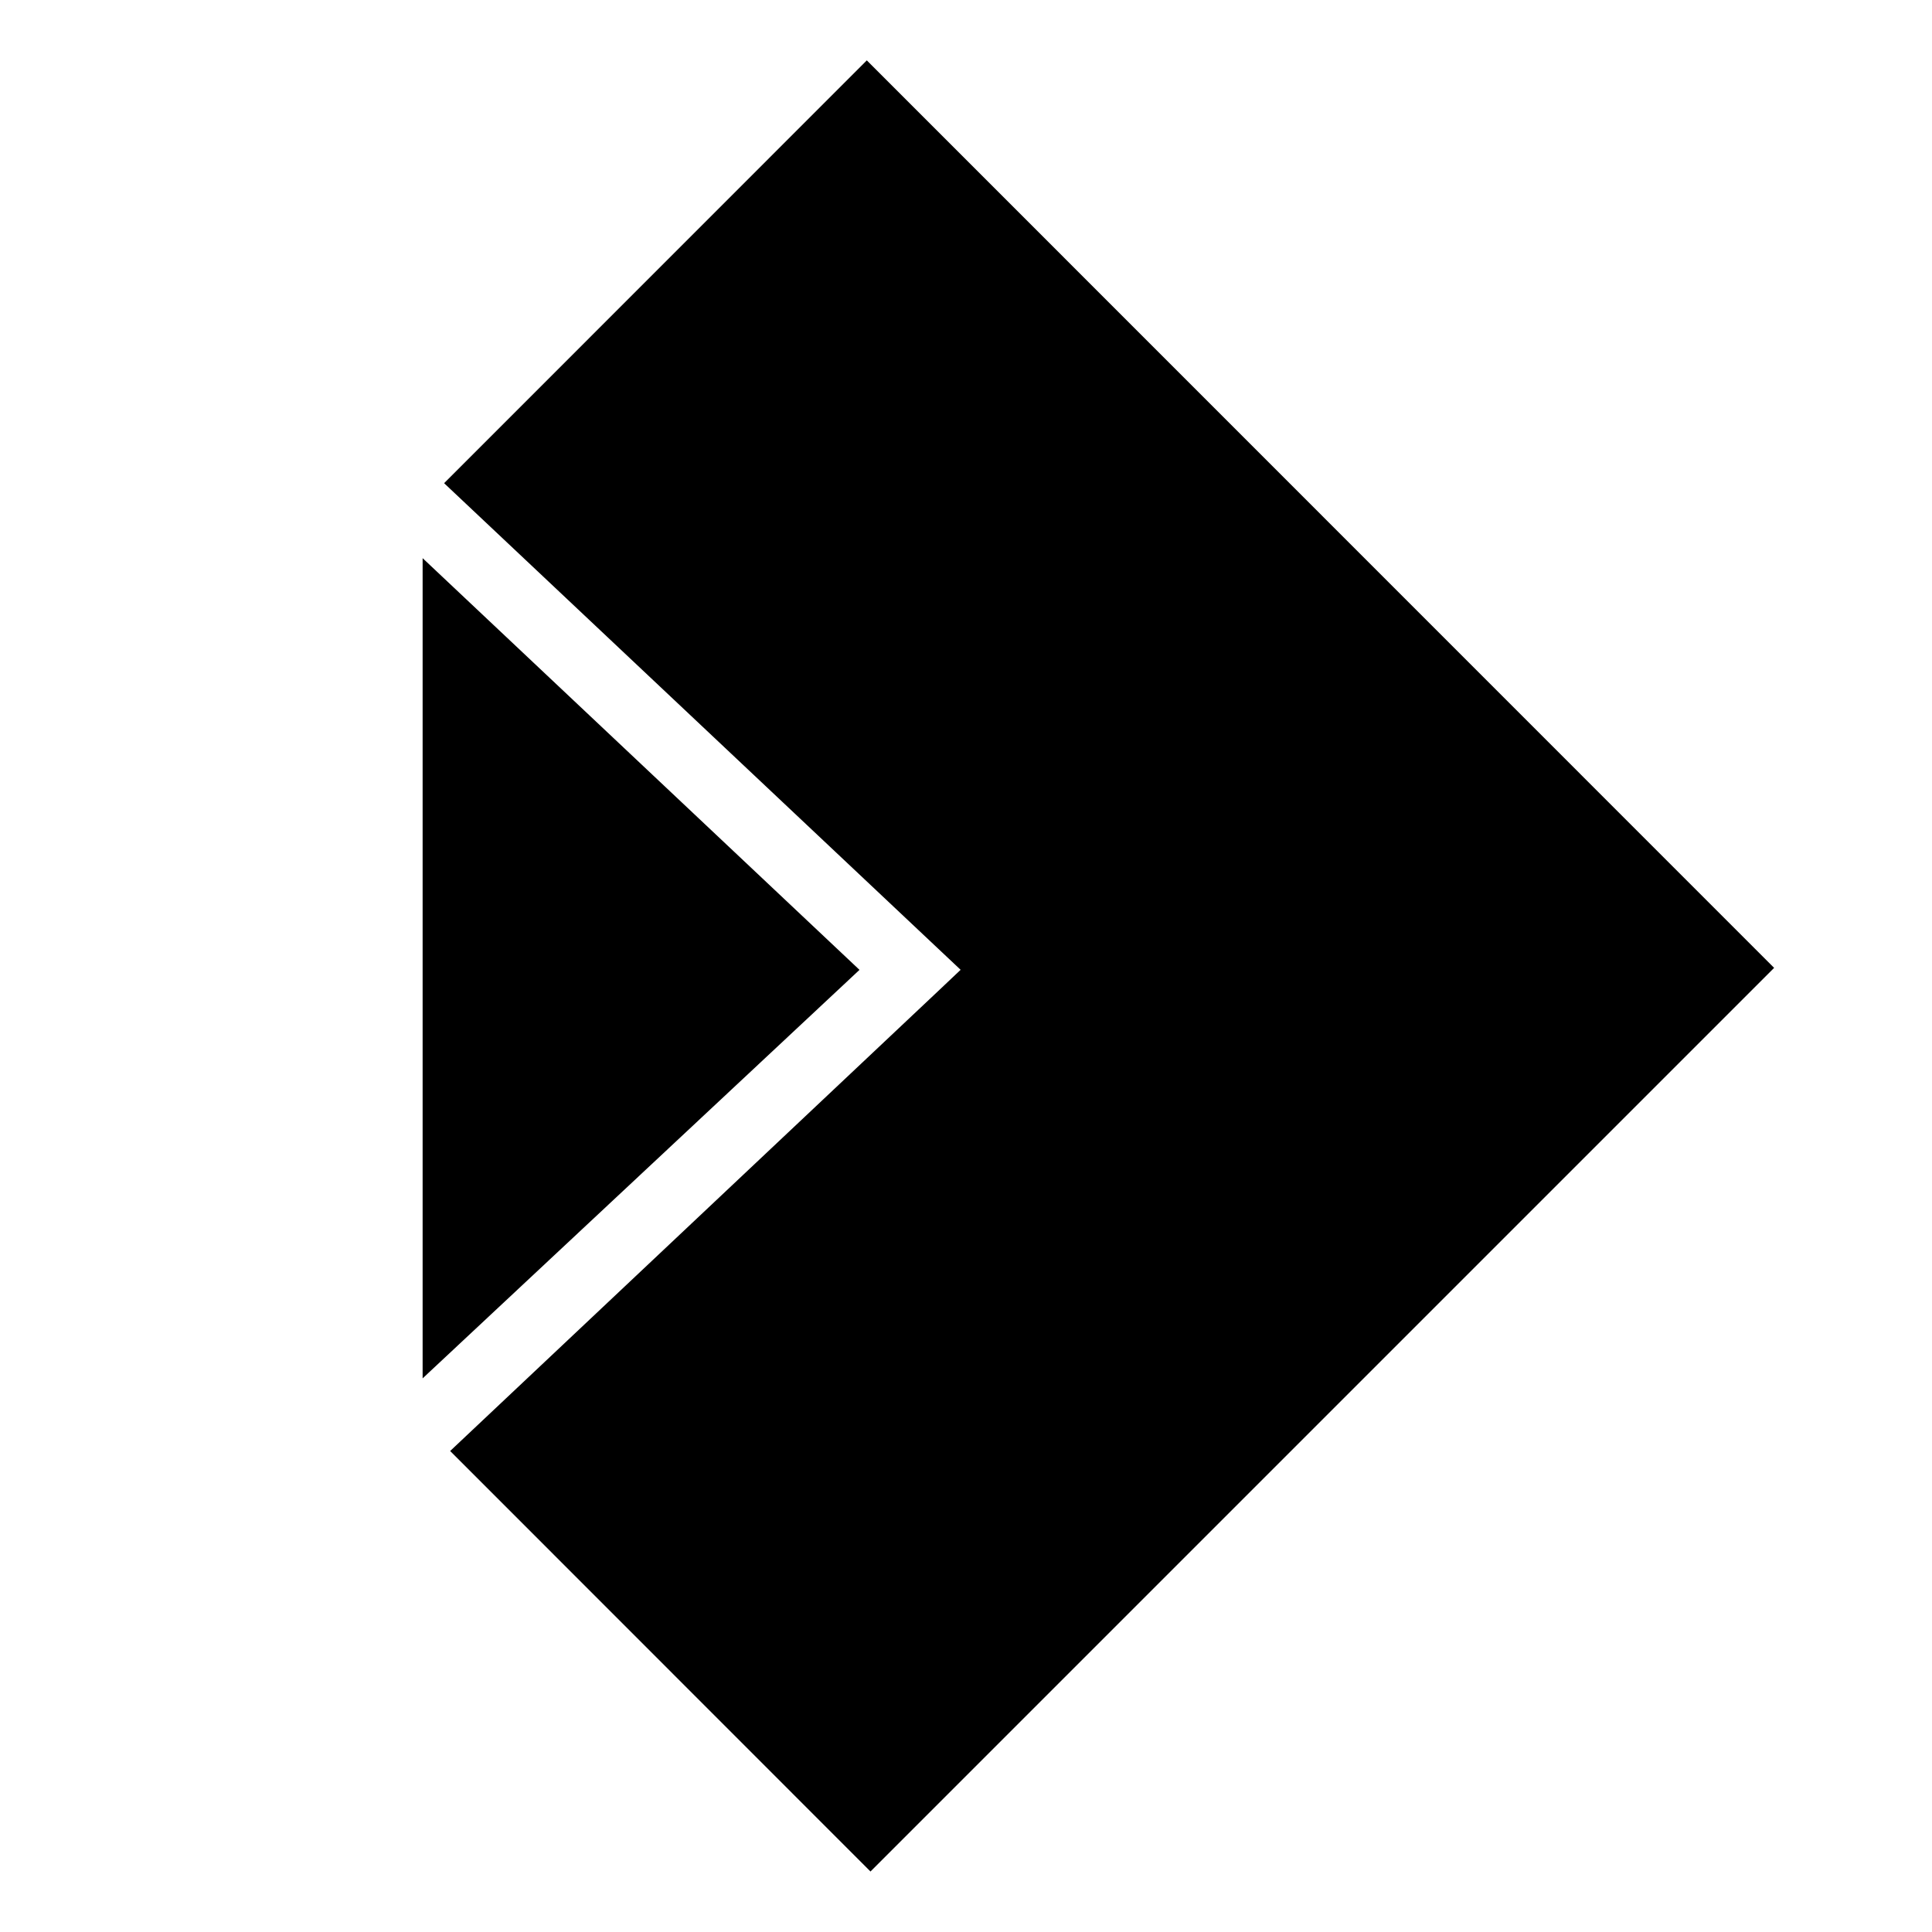 <svg width="32" height="32" version="1.0" viewBox="0 0 32 32" xmlns="http://www.w3.org/2000/svg">
 <path style="color:#000000;block-progression:tb;text-transform:none;text-indent:0" fill="#000" d="m14.357 1-7 7.002 0.005 0.007 8.174 7.701 0.375 0.353-0.375 0.355-8.08 7.615 6.962 6.965 14.967-14.967zm-7.357 8.245v13.585l7.236-6.766z"/>
</svg>
